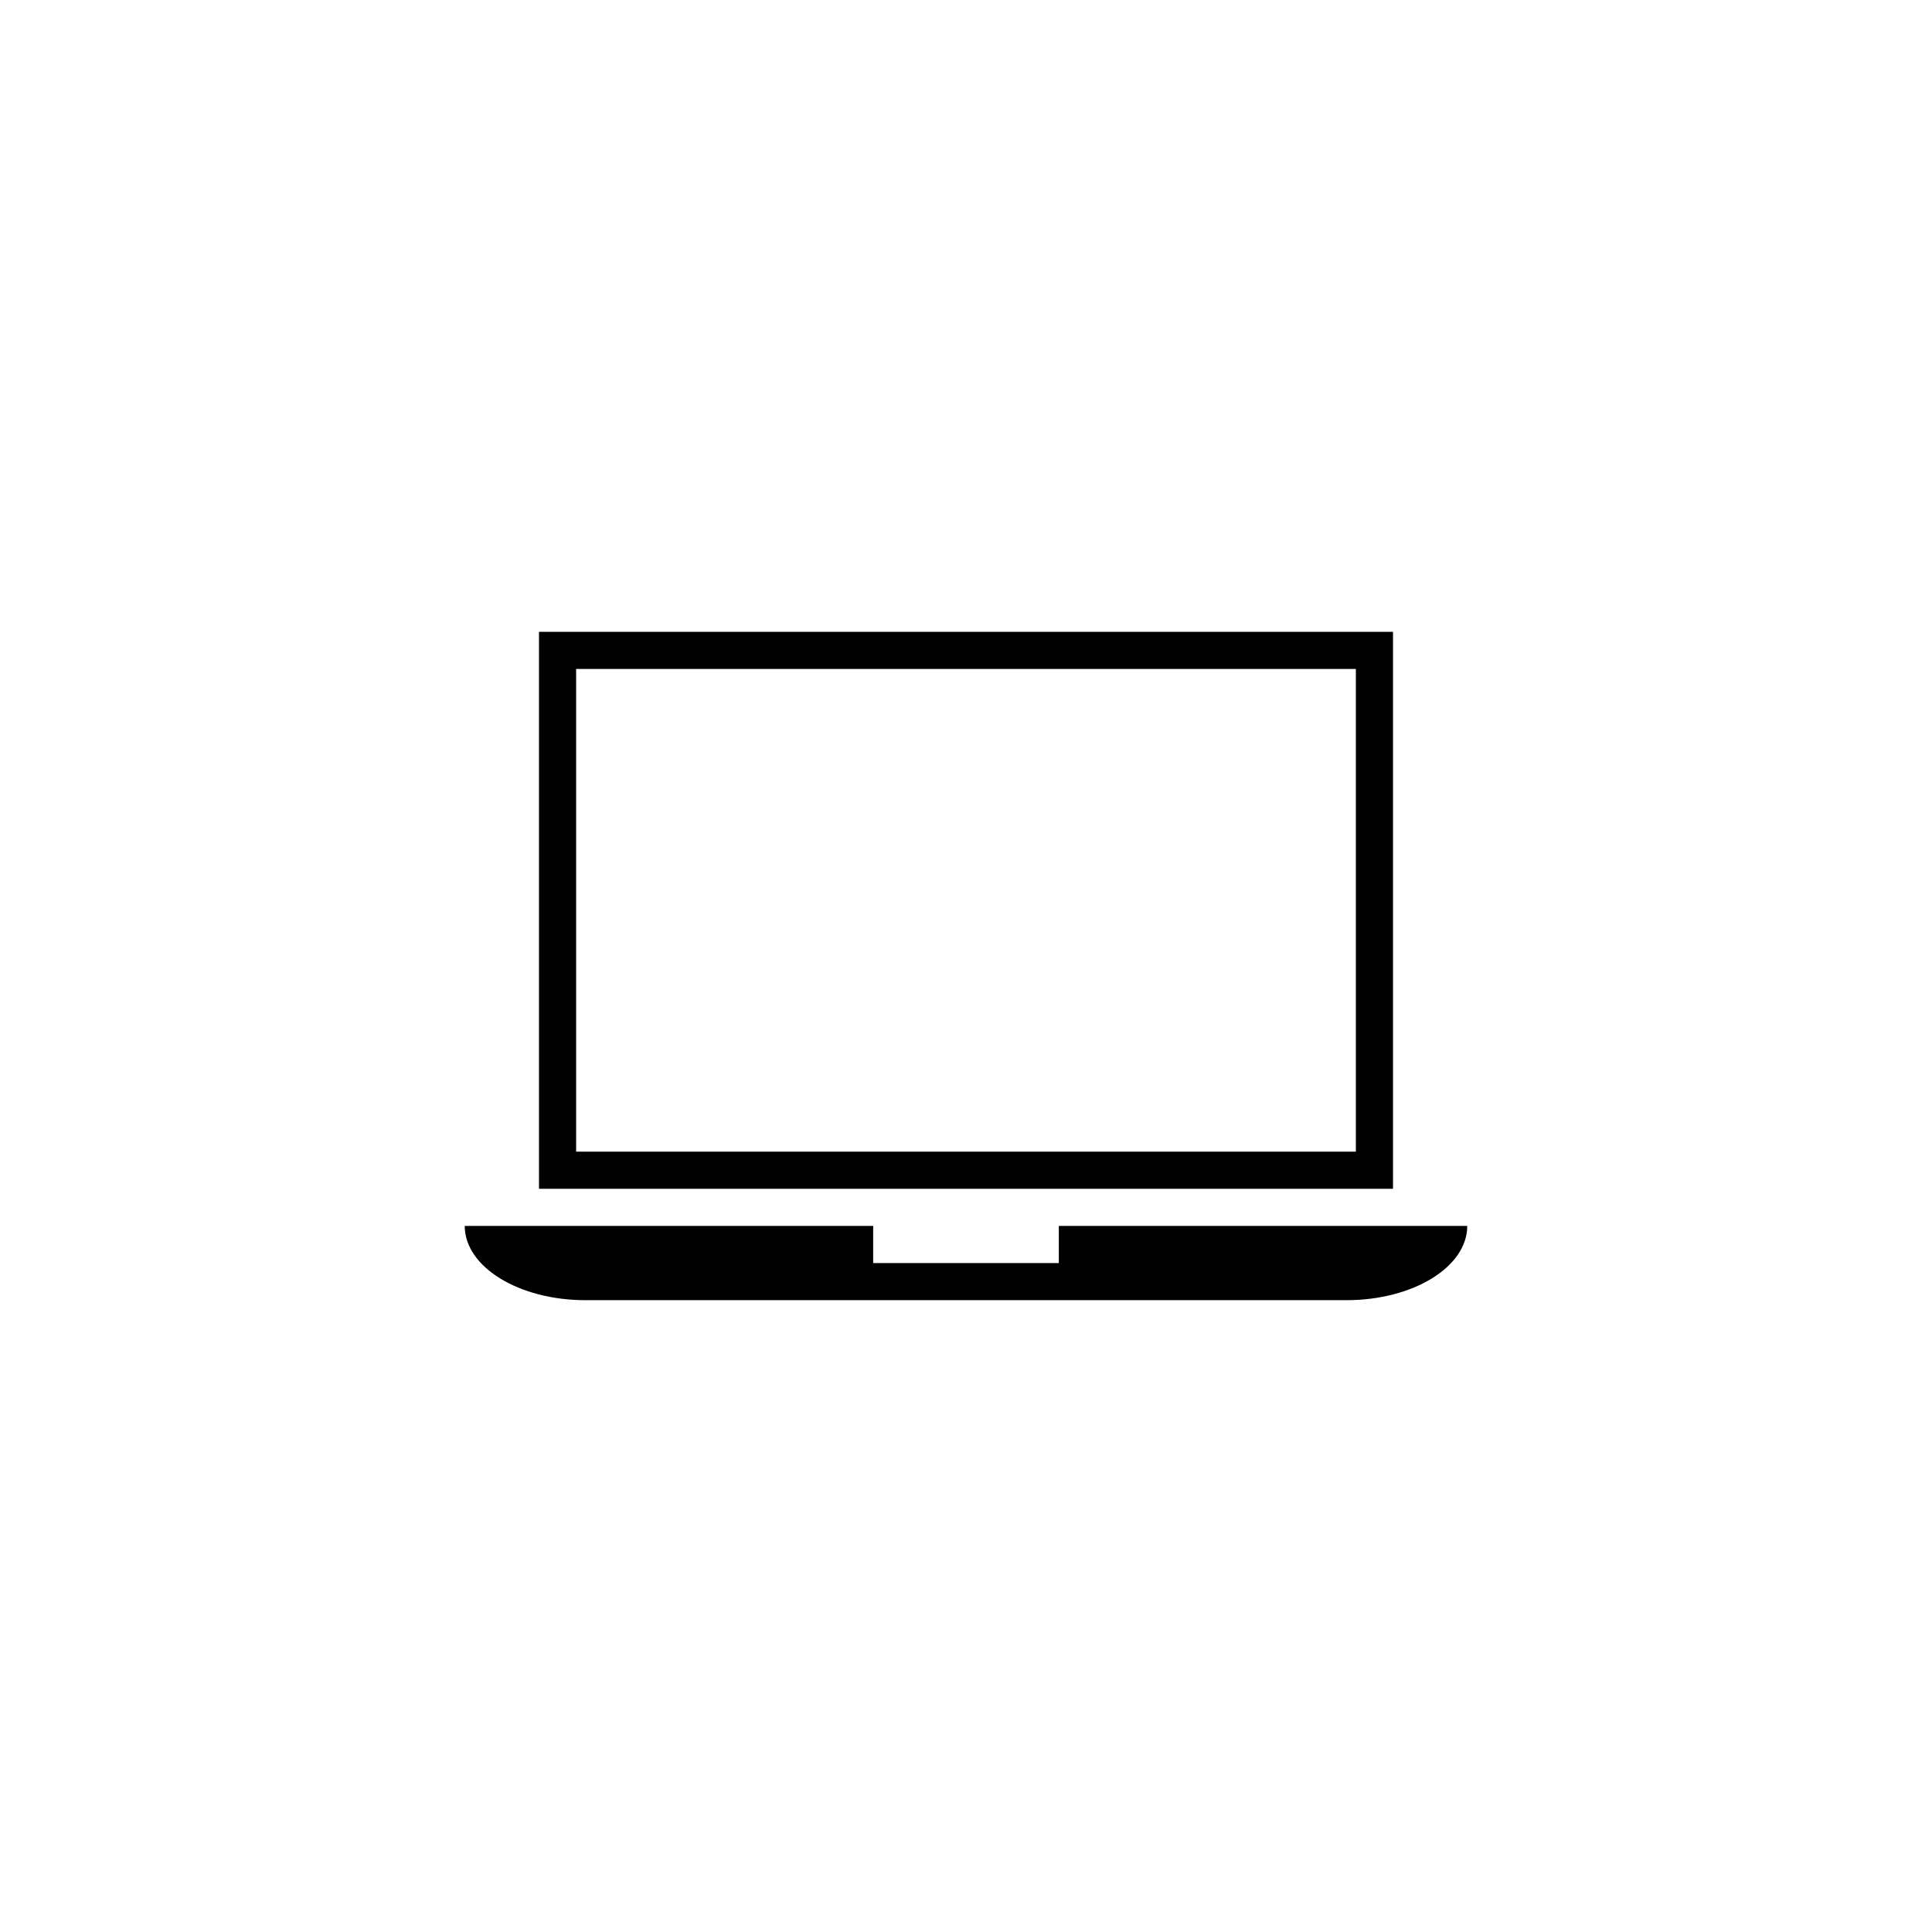 <?xml version="1.0" encoding="UTF-8"?>
<!-- Uploaded to: SVG Repo, www.svgrepo.com, Generator: SVG Repo Mixer Tools -->
<svg fill="#000000" width="800px" height="800px" version="1.1" viewBox="144 144 512 512" xmlns="http://www.w3.org/2000/svg">
 <g fill-rule="evenodd">
  <path d="m286.84 311.44h226.32v147.6h-226.32zm9.84 9.84h206.64v127.92h-206.64z"/>
  <path d="m375.4 468.88h-108.24c0 10.859 14.332 19.68 31.984 19.68h201.71c17.652 0 31.984-8.82 31.984-19.68h-108.24v9.84h-49.199z"/>
 </g>
</svg>